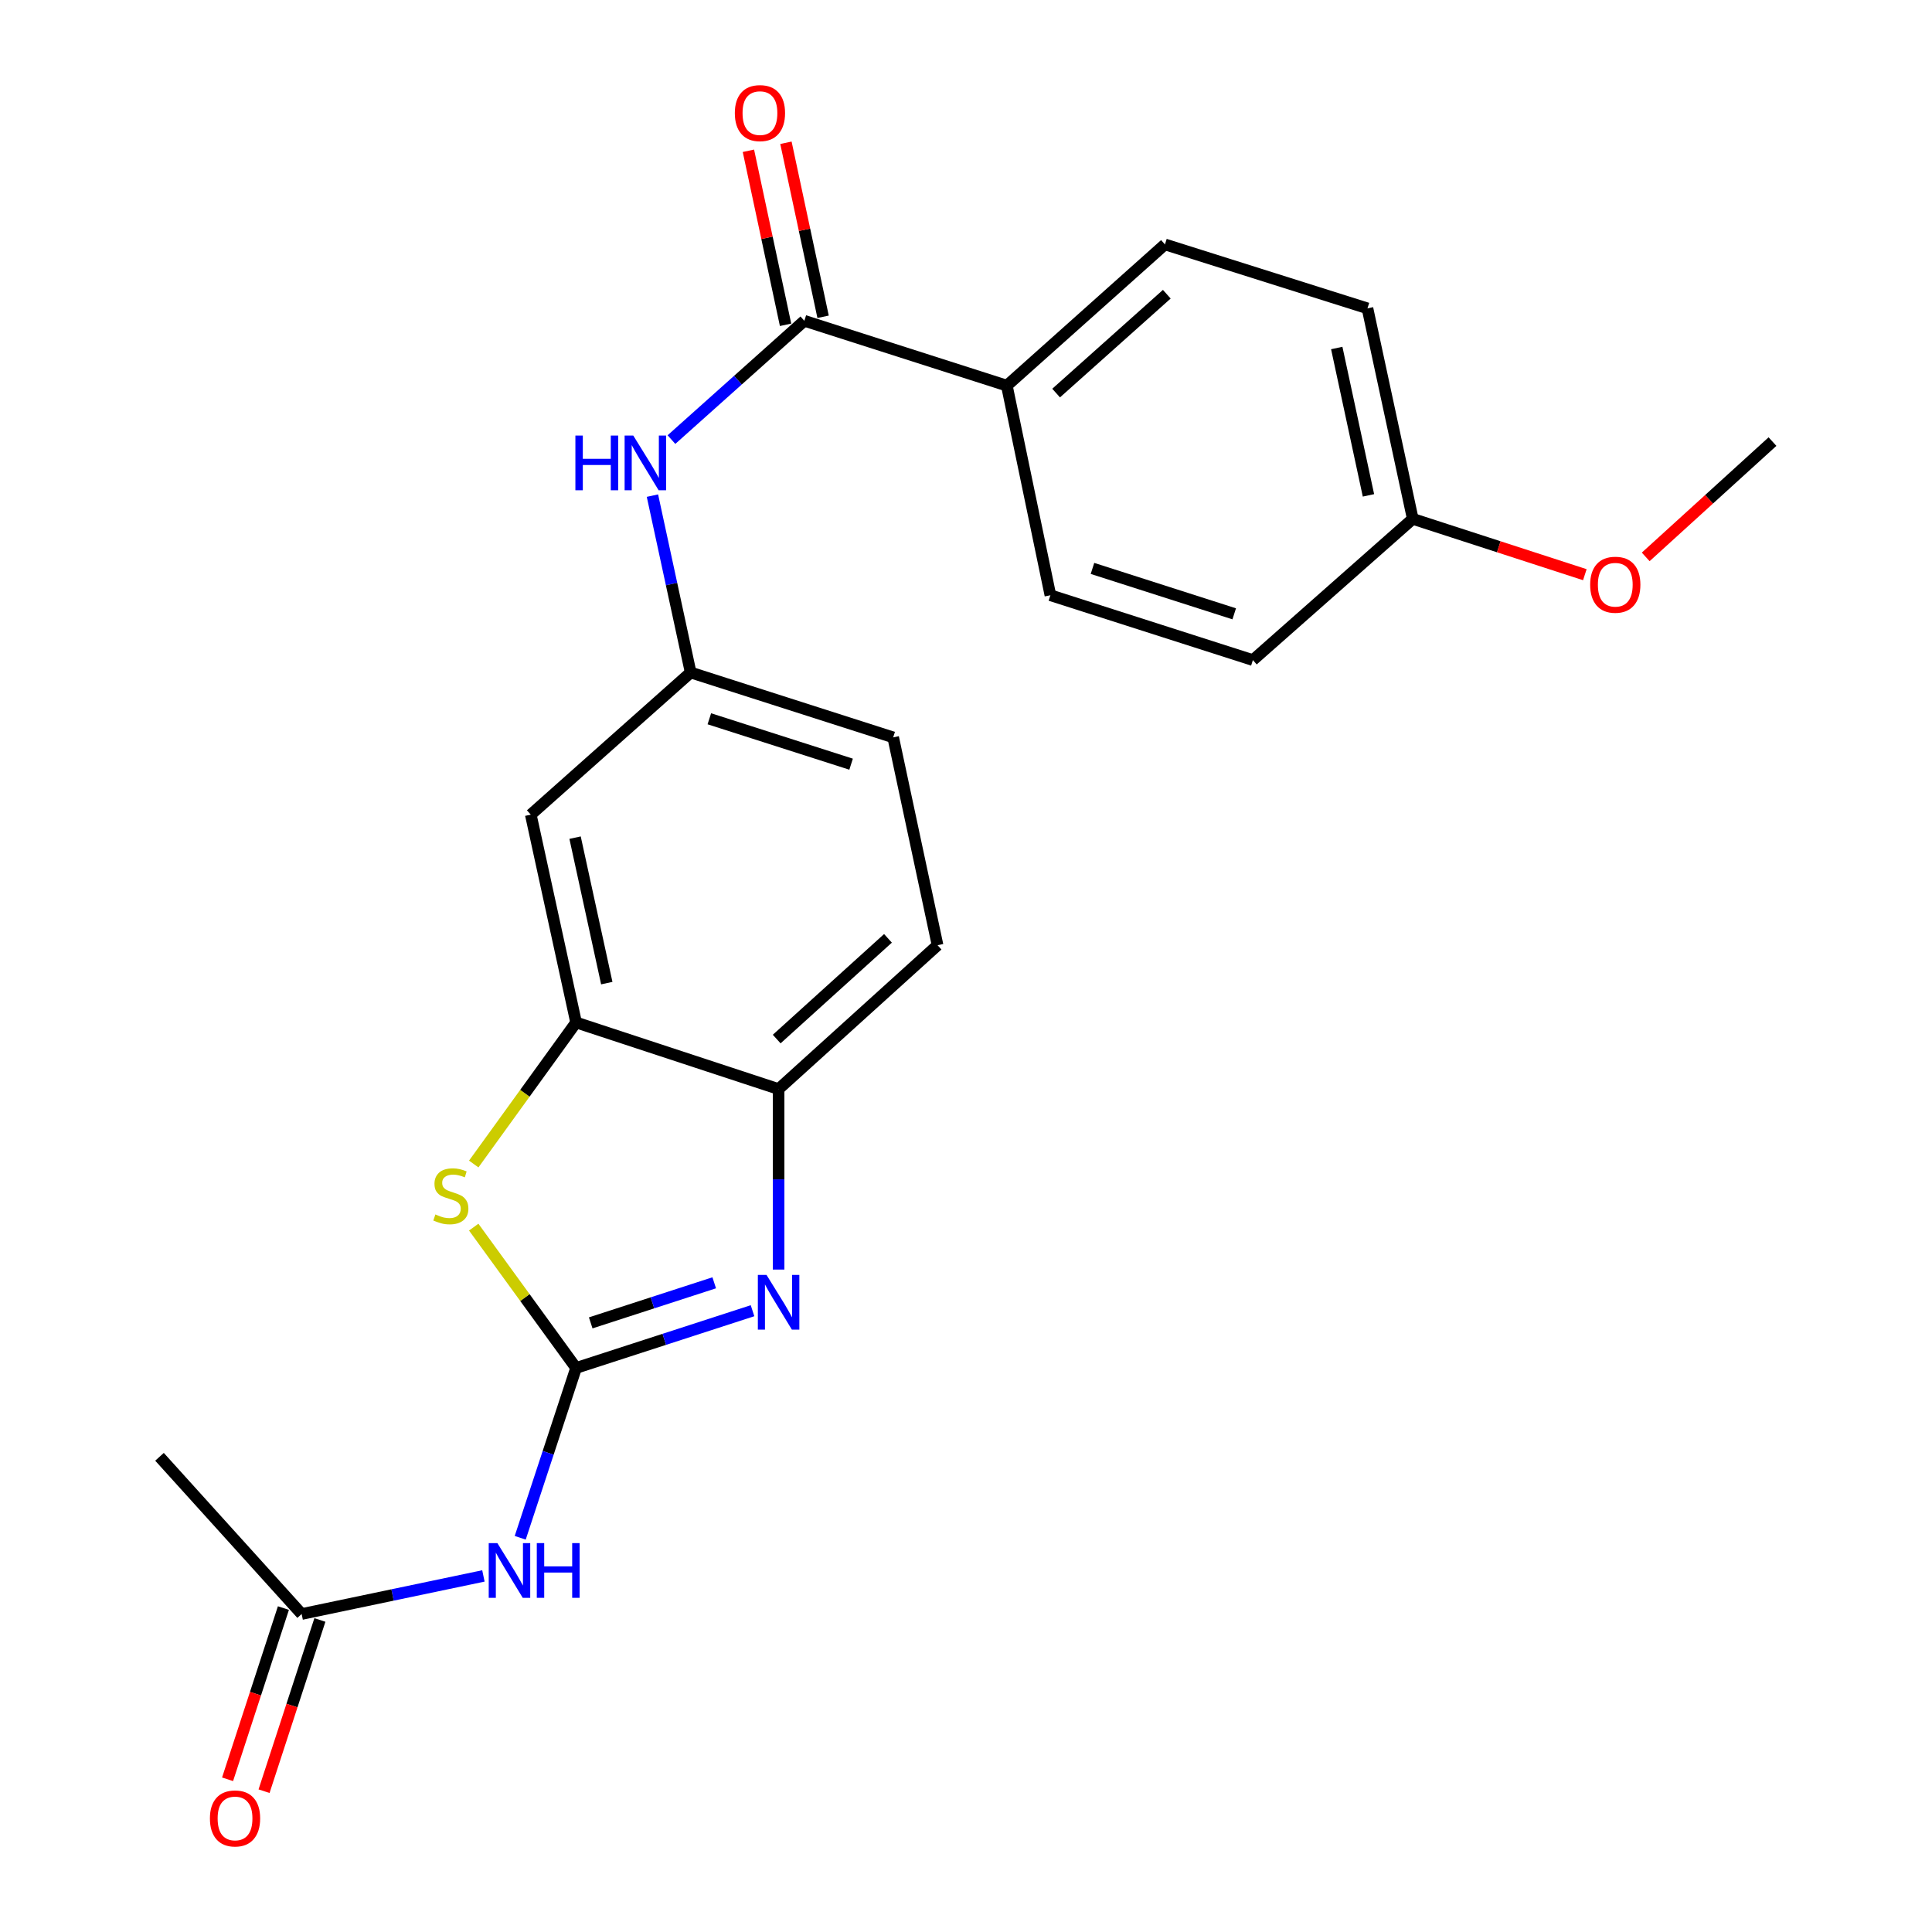 <?xml version='1.0' encoding='iso-8859-1'?>
<svg version='1.1' baseProfile='full'
              xmlns='http://www.w3.org/2000/svg'
                      xmlns:rdkit='http://www.rdkit.org/xml'
                      xmlns:xlink='http://www.w3.org/1999/xlink'
                  xml:space='preserve'
width='1000px' height='1000px' viewBox='0 0 1000 1000'>
<!-- END OF HEADER -->
<rect style='opacity:1.0;fill:#FFFFFF;stroke:none' width='1000' height='1000' x='0' y='0'> </rect>
<path class='bond-0' d='M 298.182,708.051 L 343.845,693.237' style='fill:none;fill-rule:evenodd;stroke:#000000;stroke-width:6px;stroke-linecap:butt;stroke-linejoin:miter;stroke-opacity:1' />
<path class='bond-0' d='M 343.845,693.237 L 389.508,678.423' style='fill:none;fill-rule:evenodd;stroke:#0000FF;stroke-width:6px;stroke-linecap:butt;stroke-linejoin:miter;stroke-opacity:1' />
<path class='bond-0' d='M 305.752,684.715 L 337.716,674.345' style='fill:none;fill-rule:evenodd;stroke:#000000;stroke-width:6px;stroke-linecap:butt;stroke-linejoin:miter;stroke-opacity:1' />
<path class='bond-0' d='M 337.716,674.345 L 369.68,663.976' style='fill:none;fill-rule:evenodd;stroke:#0000FF;stroke-width:6px;stroke-linecap:butt;stroke-linejoin:miter;stroke-opacity:1' />
<path class='bond-1' d='M 298.182,708.051 L 271.689,671.605' style='fill:none;fill-rule:evenodd;stroke:#000000;stroke-width:6px;stroke-linecap:butt;stroke-linejoin:miter;stroke-opacity:1' />
<path class='bond-1' d='M 271.689,671.605 L 245.195,635.159' style='fill:none;fill-rule:evenodd;stroke:#CCCC00;stroke-width:6px;stroke-linecap:butt;stroke-linejoin:miter;stroke-opacity:1' />
<path class='bond-2' d='M 298.182,708.051 L 283.725,752.002' style='fill:none;fill-rule:evenodd;stroke:#000000;stroke-width:6px;stroke-linecap:butt;stroke-linejoin:miter;stroke-opacity:1' />
<path class='bond-2' d='M 283.725,752.002 L 269.267,795.953' style='fill:none;fill-rule:evenodd;stroke:#0000FF;stroke-width:6px;stroke-linecap:butt;stroke-linejoin:miter;stroke-opacity:1' />
<path class='bond-5' d='M 403.002,657.126 L 403.002,610.417' style='fill:none;fill-rule:evenodd;stroke:#0000FF;stroke-width:6px;stroke-linecap:butt;stroke-linejoin:miter;stroke-opacity:1' />
<path class='bond-5' d='M 403.002,610.417 L 403.002,563.708' style='fill:none;fill-rule:evenodd;stroke:#000000;stroke-width:6px;stroke-linecap:butt;stroke-linejoin:miter;stroke-opacity:1' />
<path class='bond-3' d='M 245.205,602.494 L 271.693,565.86' style='fill:none;fill-rule:evenodd;stroke:#CCCC00;stroke-width:6px;stroke-linecap:butt;stroke-linejoin:miter;stroke-opacity:1' />
<path class='bond-3' d='M 271.693,565.86 L 298.182,529.227' style='fill:none;fill-rule:evenodd;stroke:#000000;stroke-width:6px;stroke-linecap:butt;stroke-linejoin:miter;stroke-opacity:1' />
<path class='bond-8' d='M 250.214,815.698 L 203.174,825.555' style='fill:none;fill-rule:evenodd;stroke:#0000FF;stroke-width:6px;stroke-linecap:butt;stroke-linejoin:miter;stroke-opacity:1' />
<path class='bond-8' d='M 203.174,825.555 L 156.134,835.413' style='fill:none;fill-rule:evenodd;stroke:#000000;stroke-width:6px;stroke-linecap:butt;stroke-linejoin:miter;stroke-opacity:1' />
<path class='bond-7' d='M 298.182,529.227 L 274.735,421.659' style='fill:none;fill-rule:evenodd;stroke:#000000;stroke-width:6px;stroke-linecap:butt;stroke-linejoin:miter;stroke-opacity:1' />
<path class='bond-7' d='M 314.07,508.862 L 297.657,433.565' style='fill:none;fill-rule:evenodd;stroke:#000000;stroke-width:6px;stroke-linecap:butt;stroke-linejoin:miter;stroke-opacity:1' />
<path class='bond-23' d='M 298.182,529.227 L 403.002,563.708' style='fill:none;fill-rule:evenodd;stroke:#000000;stroke-width:6px;stroke-linecap:butt;stroke-linejoin:miter;stroke-opacity:1' />
<path class='bond-4' d='M 416.32,166.041 L 381.931,196.787' style='fill:none;fill-rule:evenodd;stroke:#000000;stroke-width:6px;stroke-linecap:butt;stroke-linejoin:miter;stroke-opacity:1' />
<path class='bond-4' d='M 381.931,196.787 L 347.541,227.534' style='fill:none;fill-rule:evenodd;stroke:#0000FF;stroke-width:6px;stroke-linecap:butt;stroke-linejoin:miter;stroke-opacity:1' />
<path class='bond-9' d='M 416.32,166.041 L 521.141,199.605' style='fill:none;fill-rule:evenodd;stroke:#000000;stroke-width:6px;stroke-linecap:butt;stroke-linejoin:miter;stroke-opacity:1' />
<path class='bond-11' d='M 426.032,163.967 L 416.415,118.933' style='fill:none;fill-rule:evenodd;stroke:#000000;stroke-width:6px;stroke-linecap:butt;stroke-linejoin:miter;stroke-opacity:1' />
<path class='bond-11' d='M 416.415,118.933 L 406.798,73.898' style='fill:none;fill-rule:evenodd;stroke:#FF0000;stroke-width:6px;stroke-linecap:butt;stroke-linejoin:miter;stroke-opacity:1' />
<path class='bond-11' d='M 406.609,168.115 L 396.992,123.08' style='fill:none;fill-rule:evenodd;stroke:#000000;stroke-width:6px;stroke-linecap:butt;stroke-linejoin:miter;stroke-opacity:1' />
<path class='bond-11' d='M 396.992,123.08 L 387.376,78.046' style='fill:none;fill-rule:evenodd;stroke:#FF0000;stroke-width:6px;stroke-linecap:butt;stroke-linejoin:miter;stroke-opacity:1' />
<path class='bond-13' d='M 403.002,563.708 L 485.281,489.241' style='fill:none;fill-rule:evenodd;stroke:#000000;stroke-width:6px;stroke-linecap:butt;stroke-linejoin:miter;stroke-opacity:1' />
<path class='bond-13' d='M 402.017,537.812 L 459.612,485.686' style='fill:none;fill-rule:evenodd;stroke:#000000;stroke-width:6px;stroke-linecap:butt;stroke-linejoin:miter;stroke-opacity:1' />
<path class='bond-6' d='M 337.702,256.537 L 347.595,302.312' style='fill:none;fill-rule:evenodd;stroke:#0000FF;stroke-width:6px;stroke-linecap:butt;stroke-linejoin:miter;stroke-opacity:1' />
<path class='bond-6' d='M 347.595,302.312 L 357.488,348.086' style='fill:none;fill-rule:evenodd;stroke:#000000;stroke-width:6px;stroke-linecap:butt;stroke-linejoin:miter;stroke-opacity:1' />
<path class='bond-10' d='M 274.735,421.659 L 357.488,348.086' style='fill:none;fill-rule:evenodd;stroke:#000000;stroke-width:6px;stroke-linecap:butt;stroke-linejoin:miter;stroke-opacity:1' />
<path class='bond-12' d='M 146.693,832.334 L 132.241,876.647' style='fill:none;fill-rule:evenodd;stroke:#000000;stroke-width:6px;stroke-linecap:butt;stroke-linejoin:miter;stroke-opacity:1' />
<path class='bond-12' d='M 132.241,876.647 L 117.789,920.959' style='fill:none;fill-rule:evenodd;stroke:#FF0000;stroke-width:6px;stroke-linecap:butt;stroke-linejoin:miter;stroke-opacity:1' />
<path class='bond-12' d='M 165.575,838.492 L 151.123,882.805' style='fill:none;fill-rule:evenodd;stroke:#000000;stroke-width:6px;stroke-linecap:butt;stroke-linejoin:miter;stroke-opacity:1' />
<path class='bond-12' d='M 151.123,882.805 L 136.671,927.117' style='fill:none;fill-rule:evenodd;stroke:#FF0000;stroke-width:6px;stroke-linecap:butt;stroke-linejoin:miter;stroke-opacity:1' />
<path class='bond-21' d='M 156.134,835.413 L 82.561,754.039' style='fill:none;fill-rule:evenodd;stroke:#000000;stroke-width:6px;stroke-linecap:butt;stroke-linejoin:miter;stroke-opacity:1' />
<path class='bond-14' d='M 521.141,199.605 L 602.978,126.507' style='fill:none;fill-rule:evenodd;stroke:#000000;stroke-width:6px;stroke-linecap:butt;stroke-linejoin:miter;stroke-opacity:1' />
<path class='bond-14' d='M 546.647,203.453 L 603.933,152.284' style='fill:none;fill-rule:evenodd;stroke:#000000;stroke-width:6px;stroke-linecap:butt;stroke-linejoin:miter;stroke-opacity:1' />
<path class='bond-15' d='M 521.141,199.605 L 543.683,308.089' style='fill:none;fill-rule:evenodd;stroke:#000000;stroke-width:6px;stroke-linecap:butt;stroke-linejoin:miter;stroke-opacity:1' />
<path class='bond-24' d='M 357.488,348.086 L 462.309,381.662' style='fill:none;fill-rule:evenodd;stroke:#000000;stroke-width:6px;stroke-linecap:butt;stroke-linejoin:miter;stroke-opacity:1' />
<path class='bond-24' d='M 367.153,372.037 L 440.527,395.54' style='fill:none;fill-rule:evenodd;stroke:#000000;stroke-width:6px;stroke-linecap:butt;stroke-linejoin:miter;stroke-opacity:1' />
<path class='bond-16' d='M 485.281,489.241 L 462.309,381.662' style='fill:none;fill-rule:evenodd;stroke:#000000;stroke-width:6px;stroke-linecap:butt;stroke-linejoin:miter;stroke-opacity:1' />
<path class='bond-19' d='M 602.978,126.507 L 707.798,159.608' style='fill:none;fill-rule:evenodd;stroke:#000000;stroke-width:6px;stroke-linecap:butt;stroke-linejoin:miter;stroke-opacity:1' />
<path class='bond-18' d='M 543.683,308.089 L 648.492,341.665' style='fill:none;fill-rule:evenodd;stroke:#000000;stroke-width:6px;stroke-linecap:butt;stroke-linejoin:miter;stroke-opacity:1' />
<path class='bond-18' d='M 565.463,294.212 L 638.83,317.715' style='fill:none;fill-rule:evenodd;stroke:#000000;stroke-width:6px;stroke-linecap:butt;stroke-linejoin:miter;stroke-opacity:1' />
<path class='bond-17' d='M 731.245,268.566 L 648.492,341.665' style='fill:none;fill-rule:evenodd;stroke:#000000;stroke-width:6px;stroke-linecap:butt;stroke-linejoin:miter;stroke-opacity:1' />
<path class='bond-20' d='M 731.245,268.566 L 775.778,283.014' style='fill:none;fill-rule:evenodd;stroke:#000000;stroke-width:6px;stroke-linecap:butt;stroke-linejoin:miter;stroke-opacity:1' />
<path class='bond-20' d='M 775.778,283.014 L 820.31,297.461' style='fill:none;fill-rule:evenodd;stroke:#FF0000;stroke-width:6px;stroke-linecap:butt;stroke-linejoin:miter;stroke-opacity:1' />
<path class='bond-25' d='M 731.245,268.566 L 707.798,159.608' style='fill:none;fill-rule:evenodd;stroke:#000000;stroke-width:6px;stroke-linecap:butt;stroke-linejoin:miter;stroke-opacity:1' />
<path class='bond-25' d='M 708.312,256.401 L 691.899,180.13' style='fill:none;fill-rule:evenodd;stroke:#000000;stroke-width:6px;stroke-linecap:butt;stroke-linejoin:miter;stroke-opacity:1' />
<path class='bond-22' d='M 851.815,288.249 L 884.627,258.409' style='fill:none;fill-rule:evenodd;stroke:#FF0000;stroke-width:6px;stroke-linecap:butt;stroke-linejoin:miter;stroke-opacity:1' />
<path class='bond-22' d='M 884.627,258.409 L 917.439,228.569' style='fill:none;fill-rule:evenodd;stroke:#000000;stroke-width:6px;stroke-linecap:butt;stroke-linejoin:miter;stroke-opacity:1' />
<path  class='atom-1' d='M 396.742 659.885
L 406.022 674.885
Q 406.942 676.365, 408.422 679.045
Q 409.902 681.725, 409.982 681.885
L 409.982 659.885
L 413.742 659.885
L 413.742 688.205
L 409.862 688.205
L 399.902 671.805
Q 398.742 669.885, 397.502 667.685
Q 396.302 665.485, 395.942 664.805
L 395.942 688.205
L 392.262 688.205
L 392.262 659.885
L 396.742 659.885
' fill='#0000FF'/>
<path  class='atom-2' d='M 225.359 628.596
Q 225.679 628.716, 226.999 629.276
Q 228.319 629.836, 229.759 630.196
Q 231.239 630.516, 232.679 630.516
Q 235.359 630.516, 236.919 629.236
Q 238.479 627.916, 238.479 625.636
Q 238.479 624.076, 237.679 623.116
Q 236.919 622.156, 235.719 621.636
Q 234.519 621.116, 232.519 620.516
Q 229.999 619.756, 228.479 619.036
Q 226.999 618.316, 225.919 616.796
Q 224.879 615.276, 224.879 612.716
Q 224.879 609.156, 227.279 606.956
Q 229.719 604.756, 234.519 604.756
Q 237.799 604.756, 241.519 606.316
L 240.599 609.396
Q 237.199 607.996, 234.639 607.996
Q 231.879 607.996, 230.359 609.156
Q 228.839 610.276, 228.879 612.236
Q 228.879 613.756, 229.639 614.676
Q 230.439 615.596, 231.559 616.116
Q 232.719 616.636, 234.639 617.236
Q 237.199 618.036, 238.719 618.836
Q 240.239 619.636, 241.319 621.276
Q 242.439 622.876, 242.439 625.636
Q 242.439 629.556, 239.799 631.676
Q 237.199 633.756, 232.839 633.756
Q 230.319 633.756, 228.399 633.196
Q 226.519 632.676, 224.279 631.756
L 225.359 628.596
' fill='#CCCC00'/>
<path  class='atom-3' d='M 257.442 798.711
L 266.722 813.711
Q 267.642 815.191, 269.122 817.871
Q 270.602 820.551, 270.682 820.711
L 270.682 798.711
L 274.442 798.711
L 274.442 827.031
L 270.562 827.031
L 260.602 810.631
Q 259.442 808.711, 258.202 806.511
Q 257.002 804.311, 256.642 803.631
L 256.642 827.031
L 252.962 827.031
L 252.962 798.711
L 257.442 798.711
' fill='#0000FF'/>
<path  class='atom-3' d='M 277.842 798.711
L 281.682 798.711
L 281.682 810.751
L 296.162 810.751
L 296.162 798.711
L 300.002 798.711
L 300.002 827.031
L 296.162 827.031
L 296.162 813.951
L 281.682 813.951
L 281.682 827.031
L 277.842 827.031
L 277.842 798.711
' fill='#0000FF'/>
<path  class='atom-7' d='M 297.822 225.443
L 301.662 225.443
L 301.662 237.483
L 316.142 237.483
L 316.142 225.443
L 319.982 225.443
L 319.982 253.763
L 316.142 253.763
L 316.142 240.683
L 301.662 240.683
L 301.662 253.763
L 297.822 253.763
L 297.822 225.443
' fill='#0000FF'/>
<path  class='atom-7' d='M 327.782 225.443
L 337.062 240.443
Q 337.982 241.923, 339.462 244.603
Q 340.942 247.283, 341.022 247.443
L 341.022 225.443
L 344.782 225.443
L 344.782 253.763
L 340.902 253.763
L 330.942 237.363
Q 329.782 235.443, 328.542 233.243
Q 327.342 231.043, 326.982 230.363
L 326.982 253.763
L 323.302 253.763
L 323.302 225.443
L 327.782 225.443
' fill='#0000FF'/>
<path  class='atom-12' d='M 380.348 58.542
Q 380.348 51.742, 383.708 47.942
Q 387.068 44.142, 393.348 44.142
Q 399.628 44.142, 402.988 47.942
Q 406.348 51.742, 406.348 58.542
Q 406.348 65.422, 402.948 69.342
Q 399.548 73.222, 393.348 73.222
Q 387.108 73.222, 383.708 69.342
Q 380.348 65.462, 380.348 58.542
M 393.348 70.022
Q 397.668 70.022, 399.988 67.142
Q 402.348 64.222, 402.348 58.542
Q 402.348 52.982, 399.988 50.182
Q 397.668 47.342, 393.348 47.342
Q 389.028 47.342, 386.668 50.142
Q 384.348 52.942, 384.348 58.542
Q 384.348 64.262, 386.668 67.142
Q 389.028 70.022, 393.348 70.022
' fill='#FF0000'/>
<path  class='atom-13' d='M 108.653 941.218
Q 108.653 934.418, 112.013 930.618
Q 115.373 926.818, 121.653 926.818
Q 127.933 926.818, 131.293 930.618
Q 134.653 934.418, 134.653 941.218
Q 134.653 948.098, 131.253 952.018
Q 127.853 955.898, 121.653 955.898
Q 115.413 955.898, 112.013 952.018
Q 108.653 948.138, 108.653 941.218
M 121.653 952.698
Q 125.973 952.698, 128.293 949.818
Q 130.653 946.898, 130.653 941.218
Q 130.653 935.658, 128.293 932.858
Q 125.973 930.018, 121.653 930.018
Q 117.333 930.018, 114.973 932.818
Q 112.653 935.618, 112.653 941.218
Q 112.653 946.938, 114.973 949.818
Q 117.333 952.698, 121.653 952.698
' fill='#FF0000'/>
<path  class='atom-21' d='M 823.065 302.652
Q 823.065 295.852, 826.425 292.052
Q 829.785 288.252, 836.065 288.252
Q 842.345 288.252, 845.705 292.052
Q 849.065 295.852, 849.065 302.652
Q 849.065 309.532, 845.665 313.452
Q 842.265 317.332, 836.065 317.332
Q 829.825 317.332, 826.425 313.452
Q 823.065 309.572, 823.065 302.652
M 836.065 314.132
Q 840.385 314.132, 842.705 311.252
Q 845.065 308.332, 845.065 302.652
Q 845.065 297.092, 842.705 294.292
Q 840.385 291.452, 836.065 291.452
Q 831.745 291.452, 829.385 294.252
Q 827.065 297.052, 827.065 302.652
Q 827.065 308.372, 829.385 311.252
Q 831.745 314.132, 836.065 314.132
' fill='#FF0000'/>
</svg>
